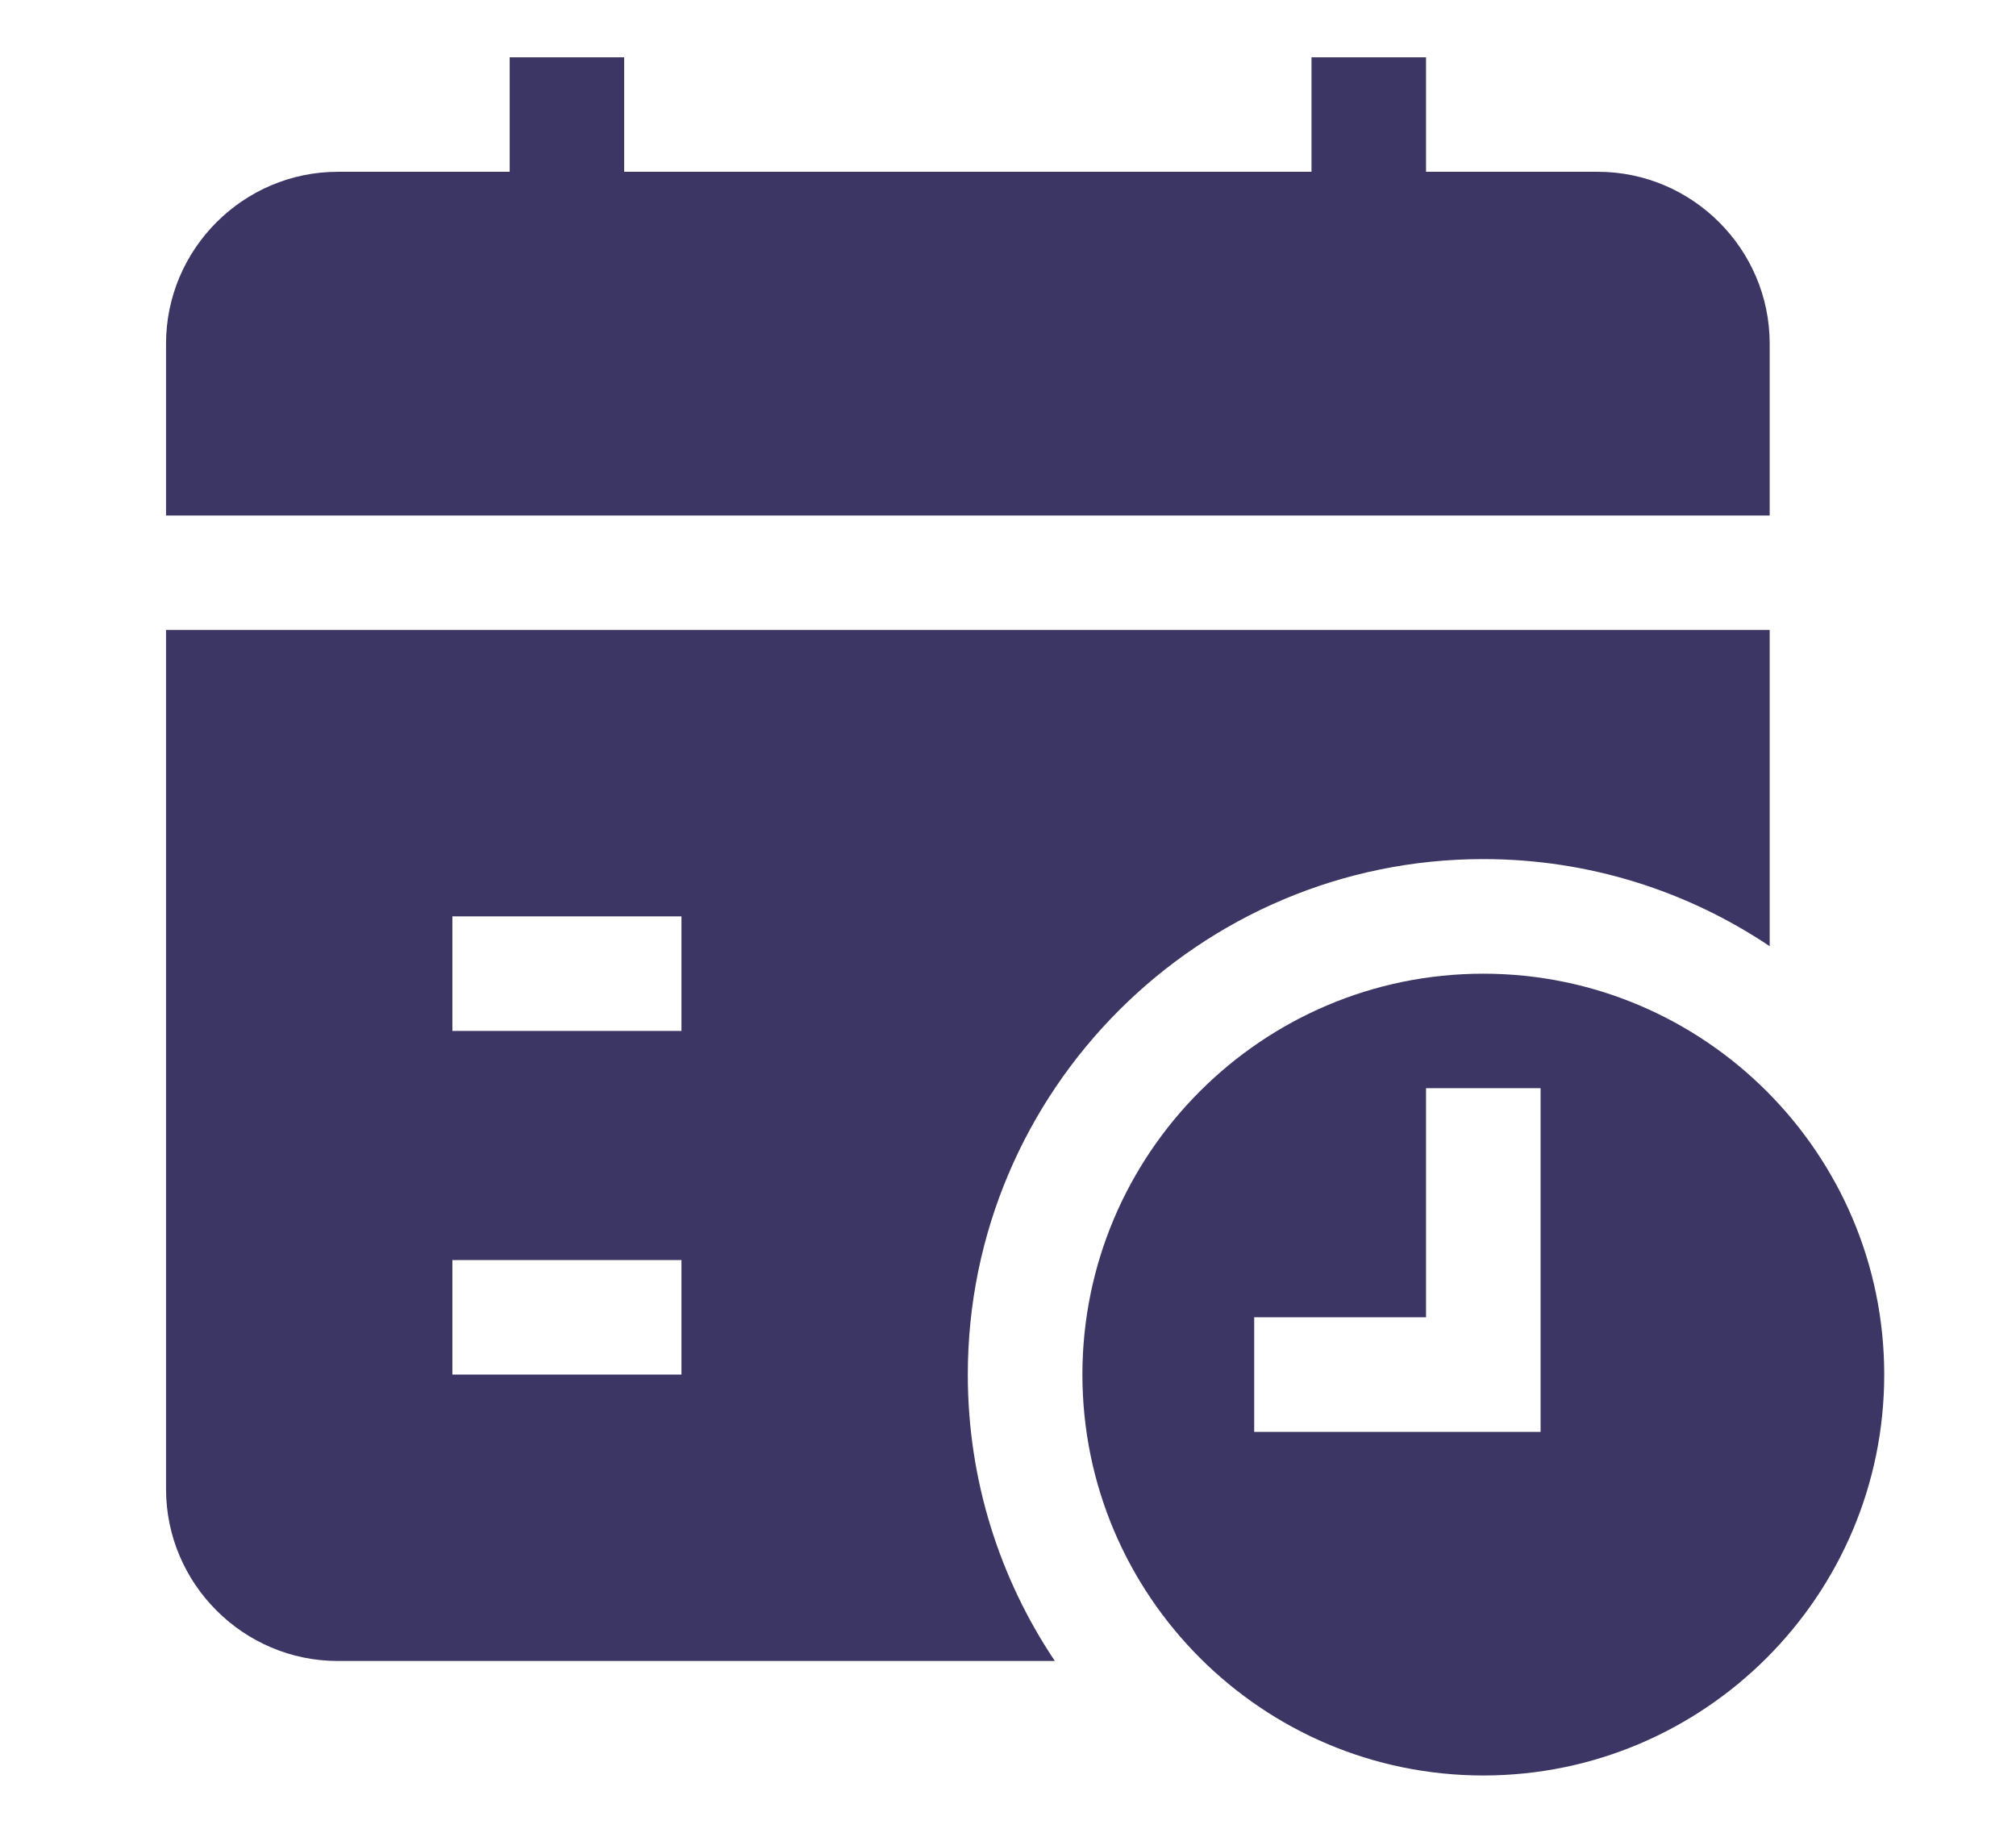 <svg width="33" height="30" viewBox="0 0 33 30" fill="none" xmlns="http://www.w3.org/2000/svg">
<g clip-path="url(#clip0_10298_4745)">
<path d="M28.968 5.625V8.438H2.718V5.625C2.718 4.078 3.983 2.812 5.53 2.812H8.343V0.938H10.217V2.812H21.468V0.938H23.343V2.812H26.155C27.702 2.812 28.968 4.078 28.968 5.625ZM30.843 22.5C30.843 26.119 27.898 29.062 24.28 29.062C20.662 29.062 17.718 26.119 17.718 22.5C17.718 18.881 20.662 15.938 24.28 15.938C27.898 15.938 30.843 18.881 30.843 22.5ZM25.218 17.812H23.343V21.562H20.53V23.438H25.218V17.812ZM28.968 10.312V15.488C27.627 14.588 26.014 14.062 24.28 14.062C19.63 14.062 15.842 17.85 15.842 22.5C15.842 24.235 16.368 25.847 17.267 27.188H5.53C3.983 27.188 2.718 25.922 2.718 24.375V10.312H28.968ZM11.155 20.625H7.405V22.5H11.155V20.625ZM11.155 15H7.405V16.875H11.155V15Z" fill="#3B3664"/>
</g>
<defs>
<clipPath id="clip0_10298_4745">
<rect width="29" height="30" fill="white" transform="translate(2)"/>
</clipPath>
</defs>
</svg>
